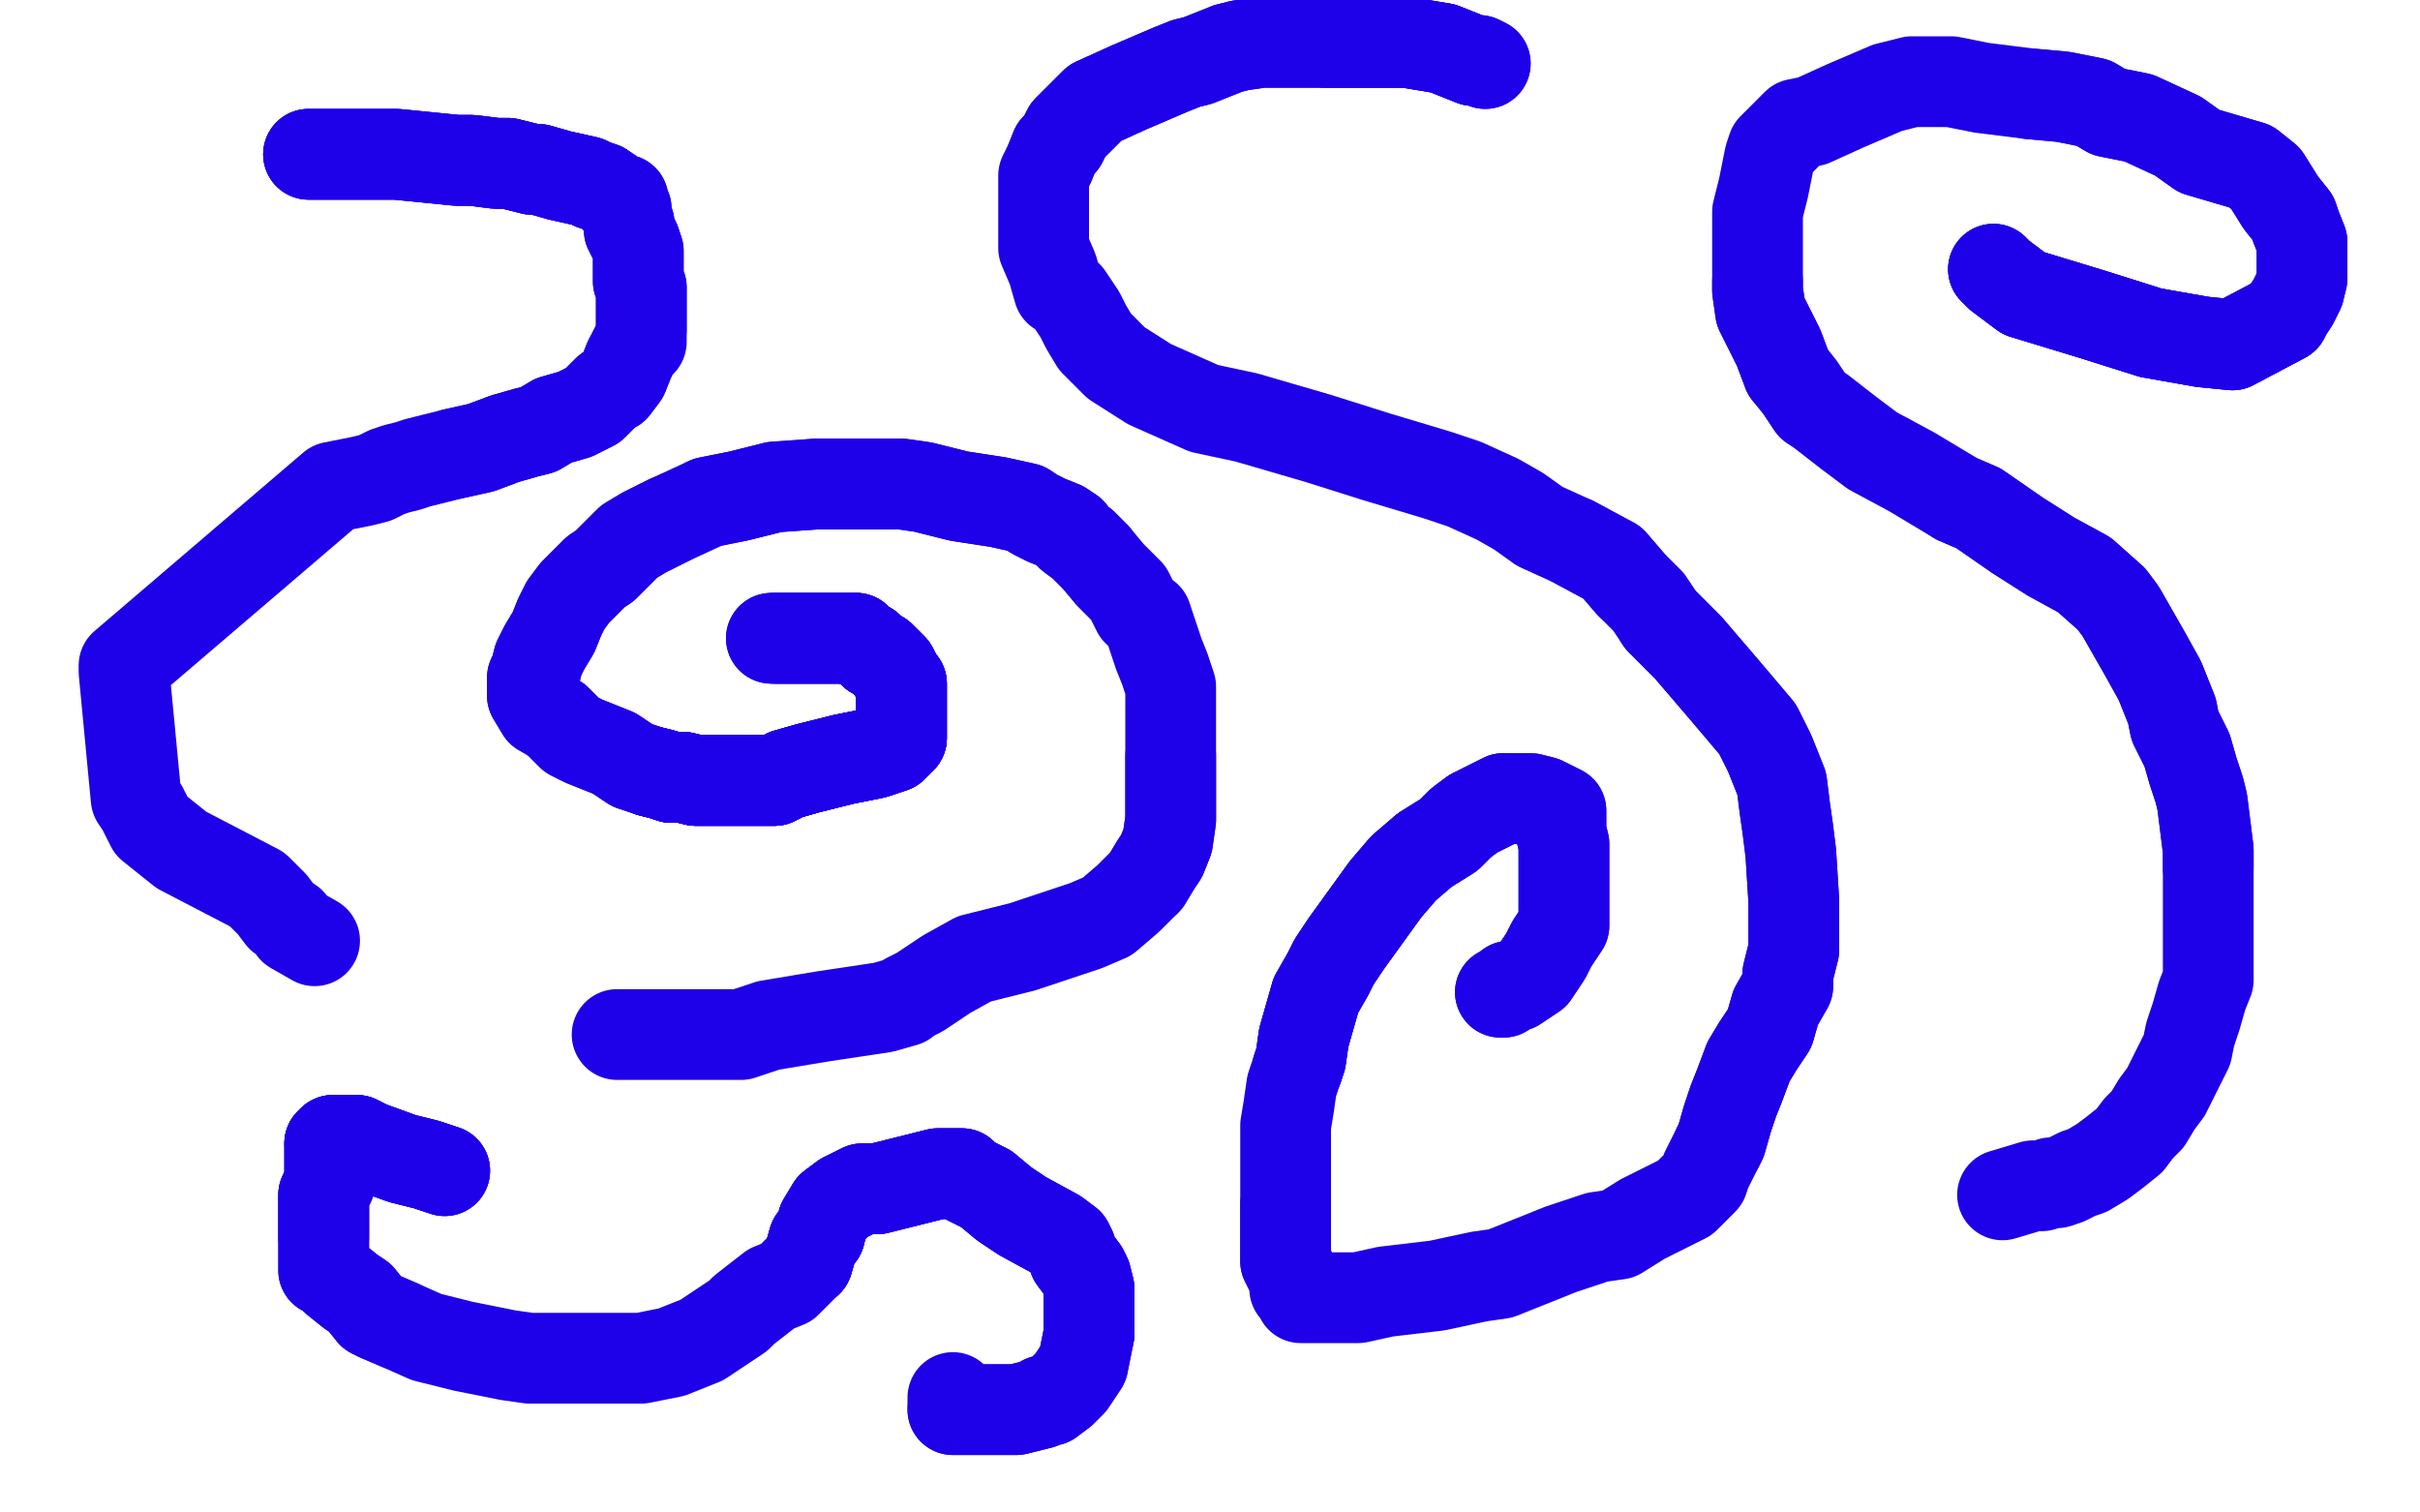 <?xml version="1.0" standalone="no"?>
<!DOCTYPE svg PUBLIC "-//W3C//DTD SVG 1.1//EN"
"http://www.w3.org/Graphics/SVG/1.1/DTD/svg11.dtd">

<svg width="800" height="500" version="1.1" xmlns="http://www.w3.org/2000/svg" xmlns:xlink="http://www.w3.org/1999/xlink" style="stroke-antialiasing: false"><desc>This SVG has been created on https://colorillo.com/</desc><rect x='0' y='0' width='800' height='500' style='fill: rgb(255,255,255); stroke-width:0' /><polyline points="102,51 108,51 116,51 131,51 151,53 156,53 164,54 168,54 176,56 178,56 185,58 194,60 196,61 199,62" style="fill: none; stroke: #1e00e9; stroke-width: 30; stroke-linejoin: round; stroke-linecap: round; stroke-antialiasing: false; stroke-antialias: 0; opacity: 1.0"/>
<polyline points="102,51 108,51 116,51 131,51 151,53 156,53 164,54 168,54 176,56 178,56 185,58 194,60 196,61 199,62 202,64 204,66 206,66 206,67 207,69 207,71 208,74 208,76 210,80 211,83 211,90 211,93 212,95 212,99 212,105 212,109" style="fill: none; stroke: #1e00e9; stroke-width: 30; stroke-linejoin: round; stroke-linecap: round; stroke-antialiasing: false; stroke-antialias: 0; opacity: 1.0"/>
<polyline points="102,51 108,51 116,51 131,51 151,53 156,53 164,54 168,54 176,56 178,56 185,58 194,60 196,61 199,62 202,64 204,66 206,66 206,67 207,69 207,71 208,74 208,76 210,80 211,83 211,90 211,93 212,95 212,99 212,105 212,109 212,113 210,115 208,119 206,124 203,128 201,129 196,134 190,137 183,139 178,142 174,143 167,145 159,148 150,150" style="fill: none; stroke: #1e00e9; stroke-width: 30; stroke-linejoin: round; stroke-linecap: round; stroke-antialiasing: false; stroke-antialias: 0; opacity: 1.0"/>
<polyline points="208,119 206,124 203,128 201,129 196,134 190,137 183,139 178,142 174,143 167,145 159,148 150,150 142,152 138,153 135,154 131,155 128,156 124,158 120,159 110,161 41,220 41,222 45,264 47,267 49,271 50,273 55,277 60,281 85,294 90,299 93,303 96,305 97,307 104,311" style="fill: none; stroke: #1e00e9; stroke-width: 30; stroke-linejoin: round; stroke-linecap: round; stroke-antialiasing: false; stroke-antialias: 0; opacity: 1.0"/>
<polyline points="204,342 208,342 213,342 217,342 220,342 227,342 240,342 245,342 254,339 272,336 292,333 299,331 300,330 304,328 313,322 322,317 338,313 359,306 366,303 373,297 379,291 382,286 384,283 386,278 387,271 387,264 387,257 387,250" style="fill: none; stroke: #1e00e9; stroke-width: 30; stroke-linejoin: round; stroke-linecap: round; stroke-antialiasing: false; stroke-antialias: 0; opacity: 1.0"/>
<polyline points="379,291 382,286 384,283 386,278 387,271 387,264 387,257 387,250 387,247 387,240 387,236 387,230 387,227 385,221 383,216 381,210 379,204 376,202 373,196 367,190 362,184 358,180 354,177 354,176 351,174 346,172 342,170 339,168 330,166 317,164 305,161 298,160 292,160 291,160 288,160 283,160 270,160 256,161 244,164 234,166" style="fill: none; stroke: #1e00e9; stroke-width: 30; stroke-linejoin: round; stroke-linecap: round; stroke-antialiasing: false; stroke-antialias: 0; opacity: 1.0"/>
<polyline points="362,184 358,180 354,177 354,176 351,174 346,172 342,170 339,168 330,166 317,164 305,161 298,160 292,160 291,160 288,160 283,160 270,160 256,161 244,164 234,166 221,172 213,176 208,179 203,184 200,187 197,189 195,191 192,194 190,196 187,200 185,204 183,209 180,214 178,218 177,222 176,224 176,226 176,228 176,230 179,235" style="fill: none; stroke: #1e00e9; stroke-width: 30; stroke-linejoin: round; stroke-linecap: round; stroke-antialiasing: false; stroke-antialias: 0; opacity: 1.0"/>
<polyline points="221,172 213,176 208,179 203,184 200,187 197,189 195,191 192,194 190,196 187,200 185,204 183,209 180,214 178,218 177,222 176,224 176,226 176,228 176,230 179,235 184,238 189,243 193,245 198,247 203,249 209,253 215,255 219,256 222,257 225,257 226,257 230,258 251,258 253,258 255,258 256,258 260,256 267,254 279,251 289,249" style="fill: none; stroke: #1e00e9; stroke-width: 30; stroke-linejoin: round; stroke-linecap: round; stroke-antialiasing: false; stroke-antialias: 0; opacity: 1.0"/>
<polyline points="184,238 189,243 193,245 198,247 203,249 209,253 215,255 219,256 222,257 225,257 226,257 230,258 251,258 253,258 255,258 256,258 260,256 267,254 279,251 289,249 295,247 297,245 298,244 298,242 298,240 298,237 298,235 298,234 298,232 298,230 298,228 298,226 297,225 296,223 295,221 292,218 291,217 289,216 287,214 285,213" style="fill: none; stroke: #1e00e9; stroke-width: 30; stroke-linejoin: round; stroke-linecap: round; stroke-antialiasing: false; stroke-antialias: 0; opacity: 1.0"/>
<polyline points="215,255 219,256 222,257 225,257 226,257 230,258 251,258 253,258 255,258 256,258 260,256 267,254 279,251 289,249 295,247 297,245 298,244 298,242 298,240 298,237 298,235 298,234 298,232 298,230 298,228 298,226 297,225 296,223 295,221 292,218 291,217 289,216 287,214 285,213 284,212 283,211 282,211 281,211 280,211 277,211 273,211 269,211 265,211 262,211 260,211 258,211 257,211" style="fill: none; stroke: #1e00e9; stroke-width: 30; stroke-linejoin: round; stroke-linecap: round; stroke-antialiasing: false; stroke-antialias: 0; opacity: 1.0"/>
<polyline points="215,255 219,256 222,257 225,257 226,257 230,258 251,258 253,258 255,258 256,258 260,256 267,254 279,251 289,249 295,247 297,245 298,244 298,242 298,240 298,237 298,235 298,234 298,232 298,230 298,228 298,226 297,225 296,223 295,221 292,218 291,217 289,216 287,214 285,213 284,212 283,211 282,211 281,211 280,211 277,211 273,211 269,211 265,211 262,211 260,211 258,211 257,211 256,211" style="fill: none; stroke: #1e00e9; stroke-width: 30; stroke-linejoin: round; stroke-linecap: round; stroke-antialiasing: false; stroke-antialias: 0; opacity: 1.0"/>
<polyline points="215,255 219,256 222,257 225,257 226,257 230,258 251,258 253,258 255,258 256,258 260,256 267,254 279,251 289,249 295,247 297,245 298,244 298,242 298,240 298,237 298,235 298,234 298,232 298,230 298,228 298,226 297,225 296,223 295,221 292,218 291,217 289,216 287,214 285,213 284,212 283,211 282,211 281,211 280,211 277,211 273,211 269,211 265,211 262,211 260,211 258,211 257,211 256,211 255,211" style="fill: none; stroke: #1e00e9; stroke-width: 30; stroke-linejoin: round; stroke-linecap: round; stroke-antialiasing: false; stroke-antialias: 0; opacity: 1.0"/>
<polyline points="215,255 219,256 222,257 225,257 226,257 230,258 251,258 253,258 255,258 256,258 260,256 267,254 279,251 289,249 295,247 297,245 298,244 298,242 298,240 298,237 298,235 298,234 298,232 298,230 298,228 298,226 297,225 296,223 295,221 292,218 291,217 289,216 287,214 285,213 284,212 283,211 282,211 281,211 280,211 277,211 273,211 269,211 265,211 262,211 260,211 258,211 257,211 256,211 255,211" style="fill: none; stroke: #1e00e9; stroke-width: 30; stroke-linejoin: round; stroke-linecap: round; stroke-antialiasing: false; stroke-antialias: 0; opacity: 1.0"/>
<polyline points="491,21 489,20 487,20 482,18 477,16 465,14 455,14 451,14 442,14 438,14" style="fill: none; stroke: #1e00e9; stroke-width: 30; stroke-linejoin: round; stroke-linecap: round; stroke-antialiasing: false; stroke-antialias: 0; opacity: 1.0"/>
<polyline points="491,21 489,20 487,20 482,18 477,16 465,14 455,14 451,14 442,14 438,14 426,14 417,14 410,15 406,16 396,20 392,21 387,23 373,29 362,34 359,37 353,43 351,47 349,49 347,54" style="fill: none; stroke: #1e00e9; stroke-width: 30; stroke-linejoin: round; stroke-linecap: round; stroke-antialiasing: false; stroke-antialias: 0; opacity: 1.0"/>
<polyline points="487,20 482,18 477,16 465,14 455,14 451,14 442,14 438,14 426,14 417,14 410,15 406,16 396,20 392,21 387,23 373,29 362,34 359,37 353,43 351,47 349,49 347,54 345,58 345,62 345,67 345,73 345,78 345,82 348,89 350,96 353,98 357,104 359,108 362,113 367,118 369,120 380,127 398,135 412,138 436,145 455,151 475,157 484,160 495,165 502,169 509,174 520,179 533,186 539,193" style="fill: none; stroke: #1e00e9; stroke-width: 30; stroke-linejoin: round; stroke-linecap: round; stroke-antialiasing: false; stroke-antialias: 0; opacity: 1.0"/>
<polyline points="520,179 533,186 539,193 545,199 549,205 558,214 570,228 581,241 585,249 589,259 590,267 591,274 592,282 593,298 593,306 593,314 591,322 591,326 587,333 585,340 581,346 578,351 575,359 573,364 571,370 569,377 568,379" style="fill: none; stroke: #1e00e9; stroke-width: 30; stroke-linejoin: round; stroke-linecap: round; stroke-antialiasing: false; stroke-antialias: 0; opacity: 1.0"/>
<polyline points="549,205 558,214 570,228 581,241 585,249 589,259 590,267 591,274 592,282 593,298 593,306 593,314 591,322 591,326 587,333 585,340 581,346 578,351 575,359 573,364 571,370 569,377 568,379 564,387 563,390 557,396 543,403 535,408 528,409 516,413 496,421 489,422 475,425 458,427 449,429 440,429 434,429 431,429 430,429 429,427 428,426 428,424 427,421 425,417 425,413 425,411 425,405 425,398" style="fill: none; stroke: #1e00e9; stroke-width: 30; stroke-linejoin: round; stroke-linecap: round; stroke-antialiasing: false; stroke-antialias: 0; opacity: 1.0"/>
<polyline points="427,421 425,417 425,413 425,411 425,405 425,398 425,391 425,383 425,380 425,372 426,366 427,359 429,353 430,350 431,343 433,336 435,329 439,322 441,318 445,312 458,294 464,287 471,281 479,276 483,272 487,269 491,267 495,265 497,264" style="fill: none; stroke: #1e00e9; stroke-width: 30; stroke-linejoin: round; stroke-linecap: round; stroke-antialiasing: false; stroke-antialias: 0; opacity: 1.0"/>
<polyline points="429,353 430,350 431,343 433,336 435,329 439,322 441,318 445,312 458,294 464,287 471,281 479,276 483,272 487,269 491,267 495,265 497,264 502,264 506,264 510,265 516,268 516,271 516,272 516,275 517,279 517,282 517,286 517,288 517,292 517,295 517,300 517,304 517,306 515,309 513,312 511,316 509,319 507,322 504,324 501,326 499,326 498,327 497,328 496,328" style="fill: none; stroke: #1e00e9; stroke-width: 30; stroke-linejoin: round; stroke-linecap: round; stroke-antialiasing: false; stroke-antialias: 0; opacity: 1.0"/>
<polyline points="429,353 430,350 431,343 433,336 435,329 439,322 441,318 445,312 458,294 464,287 471,281 479,276 483,272 487,269 491,267 495,265 497,264 502,264 506,264 510,265 516,268 516,271 516,272 516,275 517,279 517,282 517,286 517,288 517,292 517,295 517,300 517,304 517,306 515,309 513,312 511,316 509,319 507,322 504,324 501,326 499,326 498,327 497,328 496,328" style="fill: none; stroke: #1e00e9; stroke-width: 30; stroke-linejoin: round; stroke-linecap: round; stroke-antialiasing: false; stroke-antialias: 0; opacity: 1.0"/>
<polyline points="659,89 661,91 669,97 692,104 711,110 728,113 738,114 755,105 756,103 758,100 760,96" style="fill: none; stroke: #1e00e9; stroke-width: 30; stroke-linejoin: round; stroke-linecap: round; stroke-antialiasing: false; stroke-antialias: 0; opacity: 1.0"/>
<polyline points="659,89 661,91 669,97 692,104 711,110 728,113 738,114 755,105 756,103 758,100 760,96 761,92 761,88 761,84 761,80 759,75 758,72 754,67 749,59 744,55 727,50 720,45 707,39 697,37 692,34 682,32 671,31" style="fill: none; stroke: #1e00e9; stroke-width: 30; stroke-linejoin: round; stroke-linecap: round; stroke-antialiasing: false; stroke-antialias: 0; opacity: 1.0"/>
<polyline points="659,89 661,91 669,97 692,104 711,110 728,113 738,114 755,105 756,103 758,100 760,96 761,92 761,88 761,84 761,80 759,75 758,72 754,67 749,59 744,55 727,50 720,45 707,39 697,37 692,34 682,32 671,31 655,29 645,27 641,27 632,27 624,29 610,35 599,40 594,41 586,49 585,52 583,62 581,70 581,80 581,93 581,96 582,103 584,107 588,115 591,123" style="fill: none; stroke: #1e00e9; stroke-width: 30; stroke-linejoin: round; stroke-linecap: round; stroke-antialiasing: false; stroke-antialias: 0; opacity: 1.0"/>
<polyline points="581,93 581,96 582,103 584,107 588,115 591,123 595,128 599,134 602,136 611,143 619,149 632,156 647,165 654,168 667,177 678,184 689,190 698,198 701,202 705,209 709,216 714,225 718,235 719,240 723,248 725,255 727,261 728,265 730,281 730,287" style="fill: none; stroke: #1e00e9; stroke-width: 30; stroke-linejoin: round; stroke-linecap: round; stroke-antialiasing: false; stroke-antialias: 0; opacity: 1.0"/>
<polyline points="647,165 654,168 667,177 678,184 689,190 698,198 701,202 705,209 709,216 714,225 718,235 719,240 723,248 725,255 727,261 728,265 730,281 730,287 730,294 730,301 730,308 730,316 730,324 728,329 726,336 724,342 723,347 720,353 719,355 716,361 713,365 710,370 707,373 704,377 699,381 695,384 690,387 687,388 683,390 680,391 678,391 675,392 672,392 662,395" style="fill: none; stroke: #1e00e9; stroke-width: 30; stroke-linejoin: round; stroke-linecap: round; stroke-antialiasing: false; stroke-antialias: 0; opacity: 1.0"/>
<polyline points="147,387 141,385 133,383 122,379 118,377 114,377 113,377 111,377 110,377 109,378" style="fill: none; stroke: #1e00e9; stroke-width: 30; stroke-linejoin: round; stroke-linecap: round; stroke-antialiasing: false; stroke-antialias: 0; opacity: 1.0"/>
<polyline points="147,387 141,385 133,383 122,379 118,377 114,377 113,377 111,377 110,377 109,378 109,382 109,386 109,391 107,395 107,397 107,403 107,405 107,409" style="fill: none; stroke: #1e00e9; stroke-width: 30; stroke-linejoin: round; stroke-linecap: round; stroke-antialiasing: false; stroke-antialias: 0; opacity: 1.0"/>
<polyline points="147,387 141,385 133,383 122,379 118,377 114,377 113,377 111,377 110,377 109,378 109,382 109,386 109,391 107,395 107,397 107,403 107,405 107,409 107,412 107,414 107,416 107,417 107,420 109,421 111,423 116,427 119,429 123,434 125,435 132,438" style="fill: none; stroke: #1e00e9; stroke-width: 30; stroke-linejoin: round; stroke-linecap: round; stroke-antialiasing: false; stroke-antialias: 0; opacity: 1.0"/>
<polyline points="118,377 114,377 113,377 111,377 110,377 109,378 109,382 109,386 109,391 107,395 107,397 107,403 107,405 107,409 107,412 107,414 107,416 107,417 107,420 109,421 111,423 116,427 119,429 123,434 125,435 132,438 141,442 153,445 168,448 175,449 185,449 190,449 197,449 205,449 212,449 222,447 227,445 232,443 244,435 246,433 255,426 260,424 267,417 269,410 271,408 272,404 275,399 279,396" style="fill: none; stroke: #1e00e9; stroke-width: 30; stroke-linejoin: round; stroke-linecap: round; stroke-antialiasing: false; stroke-antialias: 0; opacity: 1.0"/>
<polyline points="267,417 269,410 271,408 272,404 275,399 279,396 285,393 290,393 302,390 310,388 314,388 315,388 316,388 318,388 320,390 324,392 326,393 332,398 338,402 349,408 353,411 354,413 355,416 358,420 359,422 360,426 360,432 360,437 360,441" style="fill: none; stroke: #1e00e9; stroke-width: 30; stroke-linejoin: round; stroke-linecap: round; stroke-antialiasing: false; stroke-antialias: 0; opacity: 1.0"/>
<polyline points="267,417 269,410 271,408 272,404 275,399 279,396 285,393 290,393 302,390 310,388 314,388 315,388 316,388 318,388 320,390 324,392 326,393 332,398 338,402 349,408 353,411 354,413 355,416 358,420 359,422 360,426 360,432 360,437 360,441 358,451 356,454 354,457 351,460 347,463 345,463 344,464 340,465 336,466 331,466 323,466 319,466 317,466 316,466 315,466" style="fill: none; stroke: #1e00e9; stroke-width: 30; stroke-linejoin: round; stroke-linecap: round; stroke-antialiasing: false; stroke-antialias: 0; opacity: 1.0"/>
<polyline points="267,417 269,410 271,408 272,404 275,399 279,396 285,393 290,393 302,390 310,388 314,388 315,388 316,388 318,388 320,390 324,392 326,393 332,398 338,402 349,408 353,411 354,413 355,416 358,420 359,422 360,426 360,432 360,437 360,441 358,451 356,454 354,457 351,460 347,463 345,463 344,464 340,465 336,466 331,466 323,466 319,466 317,466 316,466 315,466 315,465 315,464 315,463 315,462" style="fill: none; stroke: #1e00e9; stroke-width: 30; stroke-linejoin: round; stroke-linecap: round; stroke-antialiasing: false; stroke-antialias: 0; opacity: 1.0"/>
</svg>
